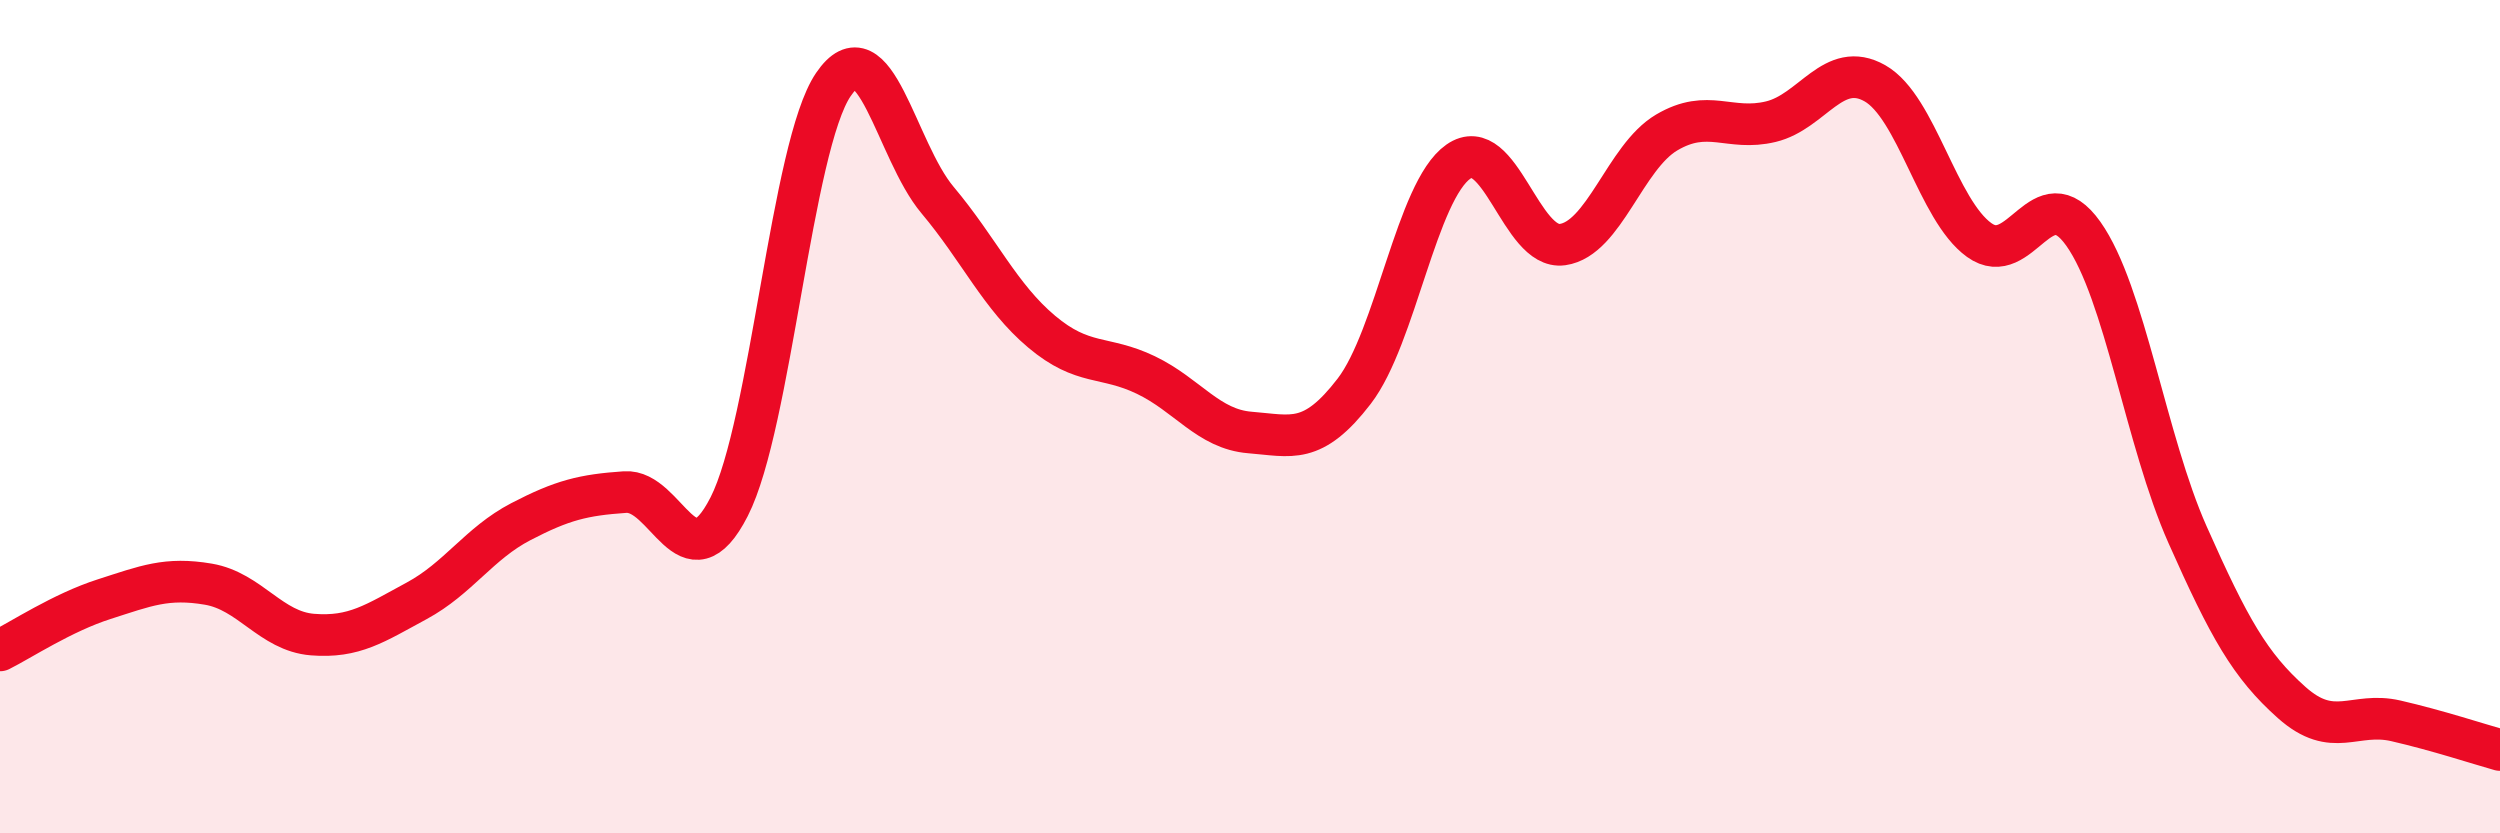 
    <svg width="60" height="20" viewBox="0 0 60 20" xmlns="http://www.w3.org/2000/svg">
      <path
        d="M 0,15.61 C 0.5,15.36 1.5,14.7 2.5,14.38 C 3.5,14.06 4,13.85 5,14.02 C 6,14.19 6.5,15.15 7.5,15.23 C 8.5,15.31 9,14.96 10,14.42 C 11,13.88 11.5,13.04 12.5,12.52 C 13.5,12 14,11.88 15,11.81 C 16,11.74 16.5,14.12 17.5,12.16 C 18.5,10.2 19,3.5 20,2.03 C 21,0.56 21.5,3.61 22.5,4.8 C 23.5,5.99 24,7.12 25,7.96 C 26,8.8 26.5,8.52 27.5,9 C 28.5,9.48 29,10.3 30,10.38 C 31,10.46 31.5,10.69 32.5,9.39 C 33.5,8.09 34,4.58 35,3.88 C 36,3.18 36.5,6.01 37.5,5.87 C 38.5,5.73 39,3.77 40,3.18 C 41,2.59 41.5,3.16 42.5,2.92 C 43.5,2.68 44,1.43 45,2 C 46,2.57 46.5,5.04 47.5,5.76 C 48.5,6.48 49,4.2 50,5.61 C 51,7.02 51.5,10.58 52.5,12.83 C 53.5,15.08 54,15.97 55,16.86 C 56,17.75 56.5,17.07 57.5,17.3 C 58.5,17.53 59.5,17.86 60,18L60 20L0 20Z"
        fill="#EB0A25"
        opacity="0.1"
        stroke-linecap="round"
        stroke-linejoin="round"
      />
      <path
        d="M 0,15.61 C 0.5,15.36 1.5,14.7 2.5,14.38 C 3.5,14.06 4,13.85 5,14.02 C 6,14.19 6.5,15.15 7.5,15.23 C 8.5,15.31 9,14.96 10,14.42 C 11,13.88 11.5,13.04 12.5,12.52 C 13.5,12 14,11.88 15,11.81 C 16,11.74 16.5,14.12 17.5,12.16 C 18.5,10.2 19,3.5 20,2.03 C 21,0.56 21.5,3.61 22.5,4.8 C 23.5,5.99 24,7.12 25,7.96 C 26,8.8 26.5,8.52 27.5,9 C 28.5,9.48 29,10.3 30,10.38 C 31,10.46 31.5,10.69 32.5,9.39 C 33.5,8.09 34,4.58 35,3.88 C 36,3.18 36.5,6.01 37.5,5.87 C 38.5,5.73 39,3.77 40,3.18 C 41,2.59 41.5,3.16 42.5,2.92 C 43.5,2.68 44,1.43 45,2 C 46,2.57 46.5,5.04 47.5,5.76 C 48.5,6.48 49,4.2 50,5.61 C 51,7.02 51.5,10.58 52.5,12.83 C 53.5,15.08 54,15.97 55,16.86 C 56,17.75 56.5,17.07 57.5,17.3 C 58.5,17.53 59.5,17.86 60,18"
        stroke="#EB0A25"
        stroke-width="1"
        fill="none"
        stroke-linecap="round"
        stroke-linejoin="round"
      />
    </svg>
  